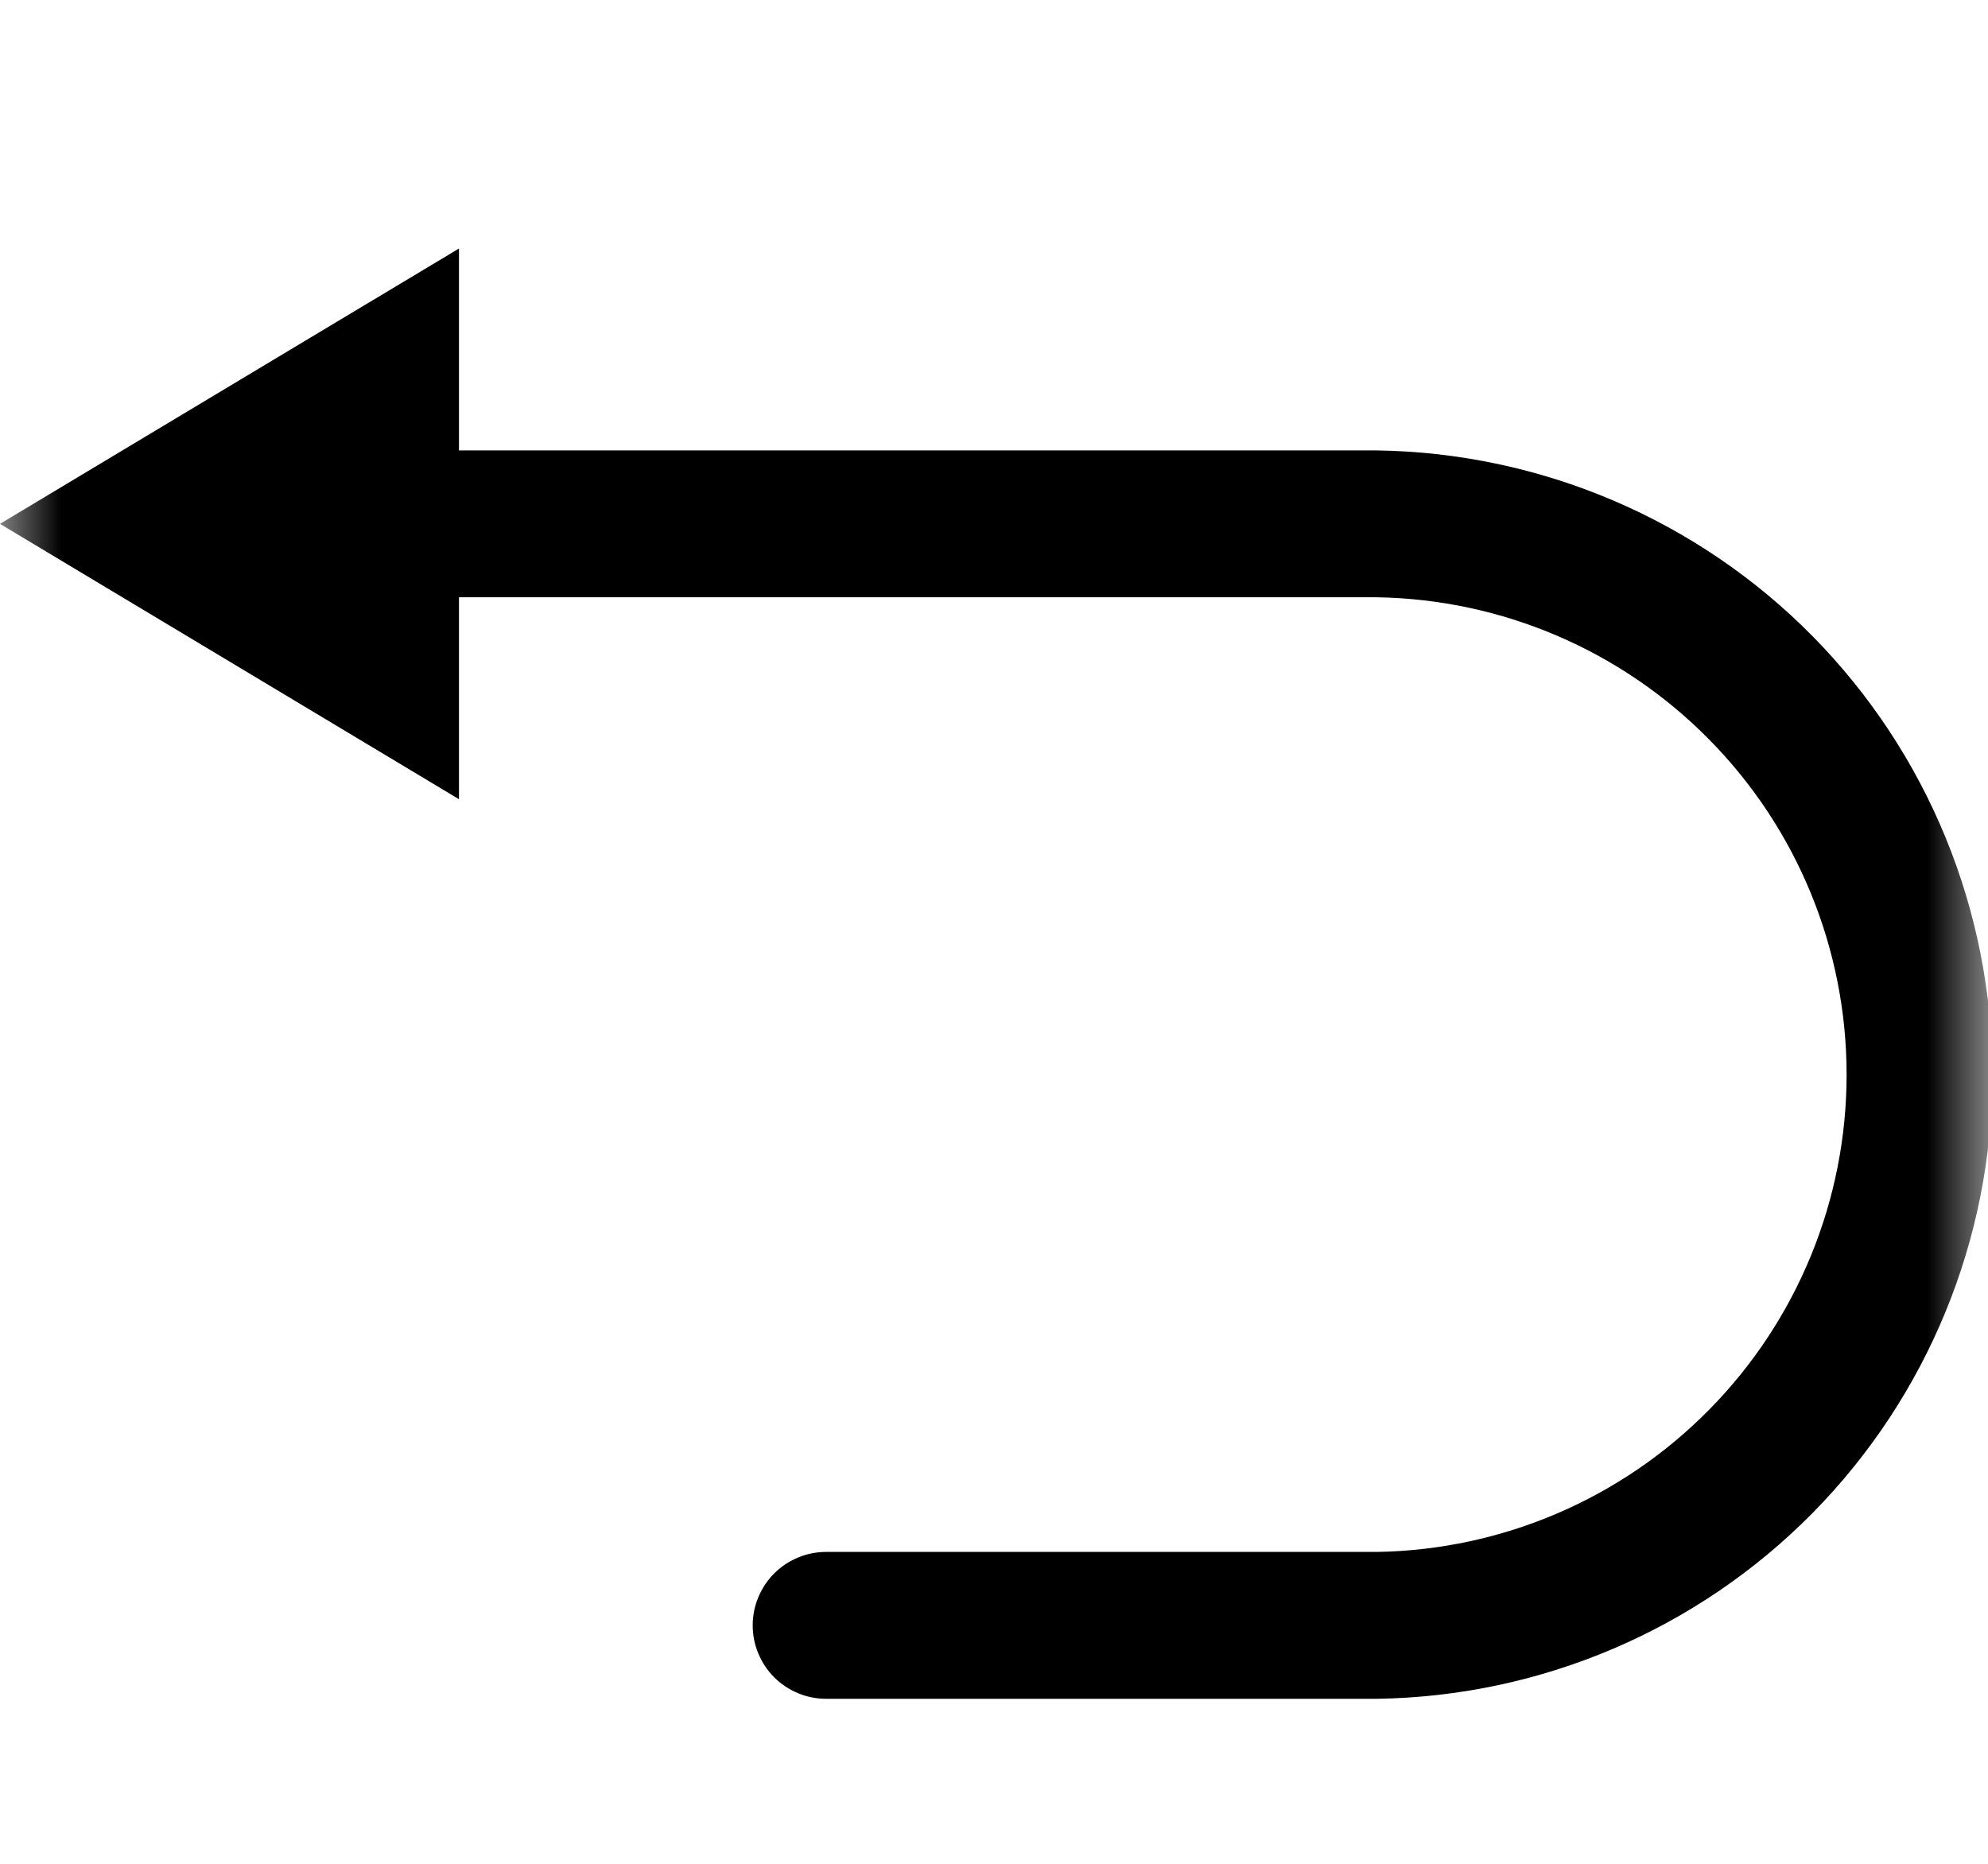 <svg width="16" height="15" viewBox="0 0 16 15" fill="none" xmlns="http://www.w3.org/2000/svg">
<mask id="mask0_3892_9211" style="mask-type:luminance" maskUnits="userSpaceOnUse" x="0" y="0" width="16" height="15">
<path d="M16 0H0V15H16V0Z" fill="black"/>
</mask>
<g mask="url(#mask0_3892_9211)">
<path d="M11.082 3.625H3.694V2L0 4.216L3.694 6.432V4.807H11.082C12.09 4.823 13.051 5.235 13.758 5.954C14.466 6.672 14.862 7.64 14.862 8.649C14.862 9.657 14.466 10.624 13.758 11.343C13.051 12.062 12.09 12.474 11.082 12.49H6.649C6.571 12.49 6.495 12.505 6.423 12.535C6.351 12.565 6.286 12.608 6.231 12.663C6.176 12.718 6.133 12.783 6.103 12.855C6.073 12.927 6.058 13.003 6.058 13.081C6.058 13.159 6.073 13.236 6.103 13.307C6.133 13.379 6.176 13.444 6.231 13.499C6.286 13.554 6.351 13.597 6.423 13.627C6.495 13.657 6.571 13.672 6.649 13.672H11.082C12.402 13.653 13.662 13.116 14.589 12.176C15.515 11.236 16.035 9.969 16.035 8.649C16.035 7.328 15.515 6.061 14.589 5.121C13.662 4.181 12.402 3.644 11.082 3.625Z" fill="black"/>
</g>
</svg>
